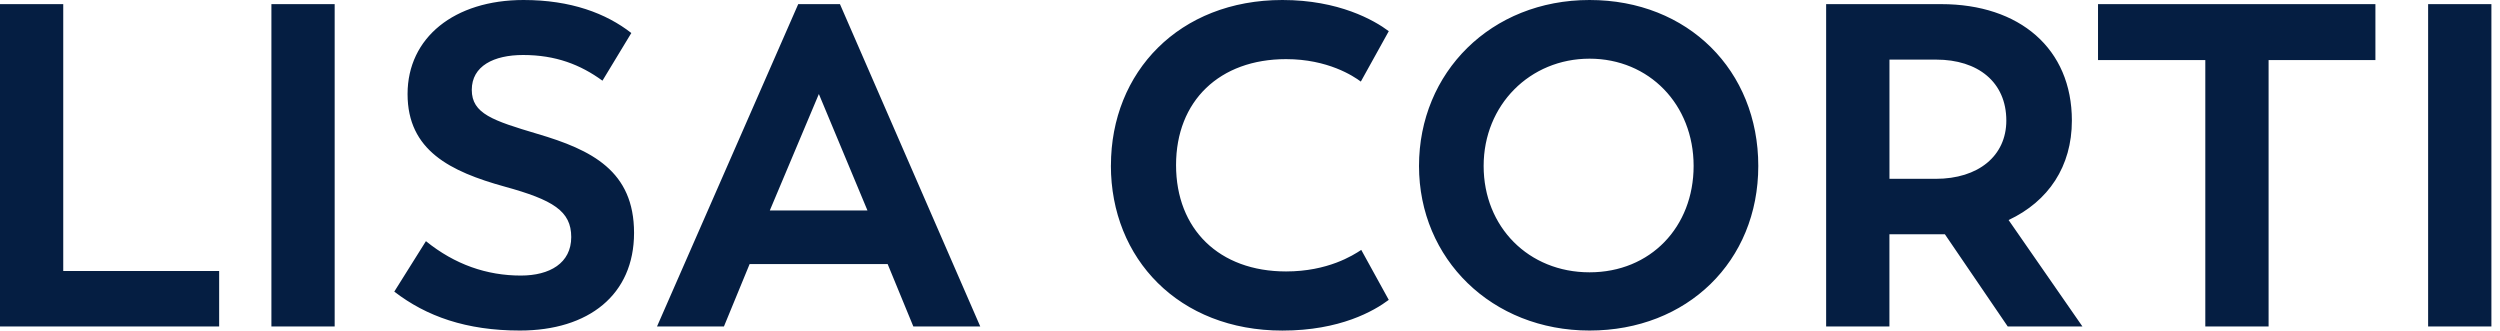 <svg width="121" height="16" viewBox="0 0 121 16" fill="none" xmlns="http://www.w3.org/2000/svg">
<path fill-rule="evenodd" clip-rule="evenodd" d="M20.615 11.672L19.084 14.113H19.082C20.636 15.311 22.567 15.998 25.163 15.998C28.491 15.998 30.688 14.267 30.688 11.272C30.688 8.277 28.648 7.255 26.007 6.478C23.854 5.836 22.834 5.503 22.834 4.349C22.834 3.194 23.899 2.662 25.319 2.662C26.896 2.662 28.094 3.129 29.159 3.905L30.556 1.598C29.335 0.644 27.626 0 25.34 0C21.99 0 19.726 1.821 19.726 4.551C19.726 7.28 21.789 8.301 24.43 9.033C26.76 9.675 27.648 10.209 27.648 11.474C27.648 12.738 26.605 13.337 25.208 13.337C23.566 13.337 22.014 12.805 20.615 11.672ZM10.607 13.115V15.8H0V0.2H3.061V13.115H10.605H10.607ZM13.136 0.2H16.198V15.8H13.136V0.2ZM42.961 12.782H36.281L35.039 15.8H31.8L38.634 0.2H40.654L47.444 15.8H44.205L42.963 12.782H42.961ZM37.259 10.186H41.985L39.633 4.55L37.259 10.186ZM62.068 0C57.074 0 53.769 3.483 53.769 8.01L53.767 8.011C53.767 12.517 57.052 16 62.067 16C64.864 16 66.506 15.046 67.216 14.514L65.885 12.095C65.485 12.361 64.264 13.138 62.246 13.138C59.007 13.138 56.921 11.095 56.921 7.989C56.921 4.882 59.028 2.862 62.246 2.862C64.266 2.862 65.508 3.682 65.864 3.949L67.217 1.509C66.506 0.977 64.798 0 62.068 0ZM68.68 8.032C68.68 3.506 72.163 0 76.934 0C81.705 0 85.101 3.417 85.101 8.032C85.101 12.648 81.661 15.998 76.934 15.998C72.207 15.998 68.68 12.536 68.68 8.032ZM81.971 8.032C81.971 5.059 79.819 2.84 76.934 2.84C74.049 2.84 71.808 5.081 71.808 8.032C71.808 10.984 73.983 13.18 76.934 13.18C79.885 13.18 81.971 10.984 81.971 8.032ZM94.133 11.339L97.173 15.8H100.789L97.216 10.65C99.147 9.742 100.279 8.055 100.279 5.836C100.279 2.353 97.749 0.2 93.955 0.2H88.385V15.8H91.448V11.339H94.133ZM93.689 8.655H91.448L91.45 8.653V2.885H93.712C95.73 2.885 97.106 3.972 97.106 5.836C97.106 7.545 95.753 8.655 93.689 8.655ZM114.97 2.908H109.8V15.8H106.737V2.908H101.544V0.2H114.97V2.908ZM120.584 0.2H117.521V15.8H120.584V0.2Z" fill="#051E42"/>
</svg>
